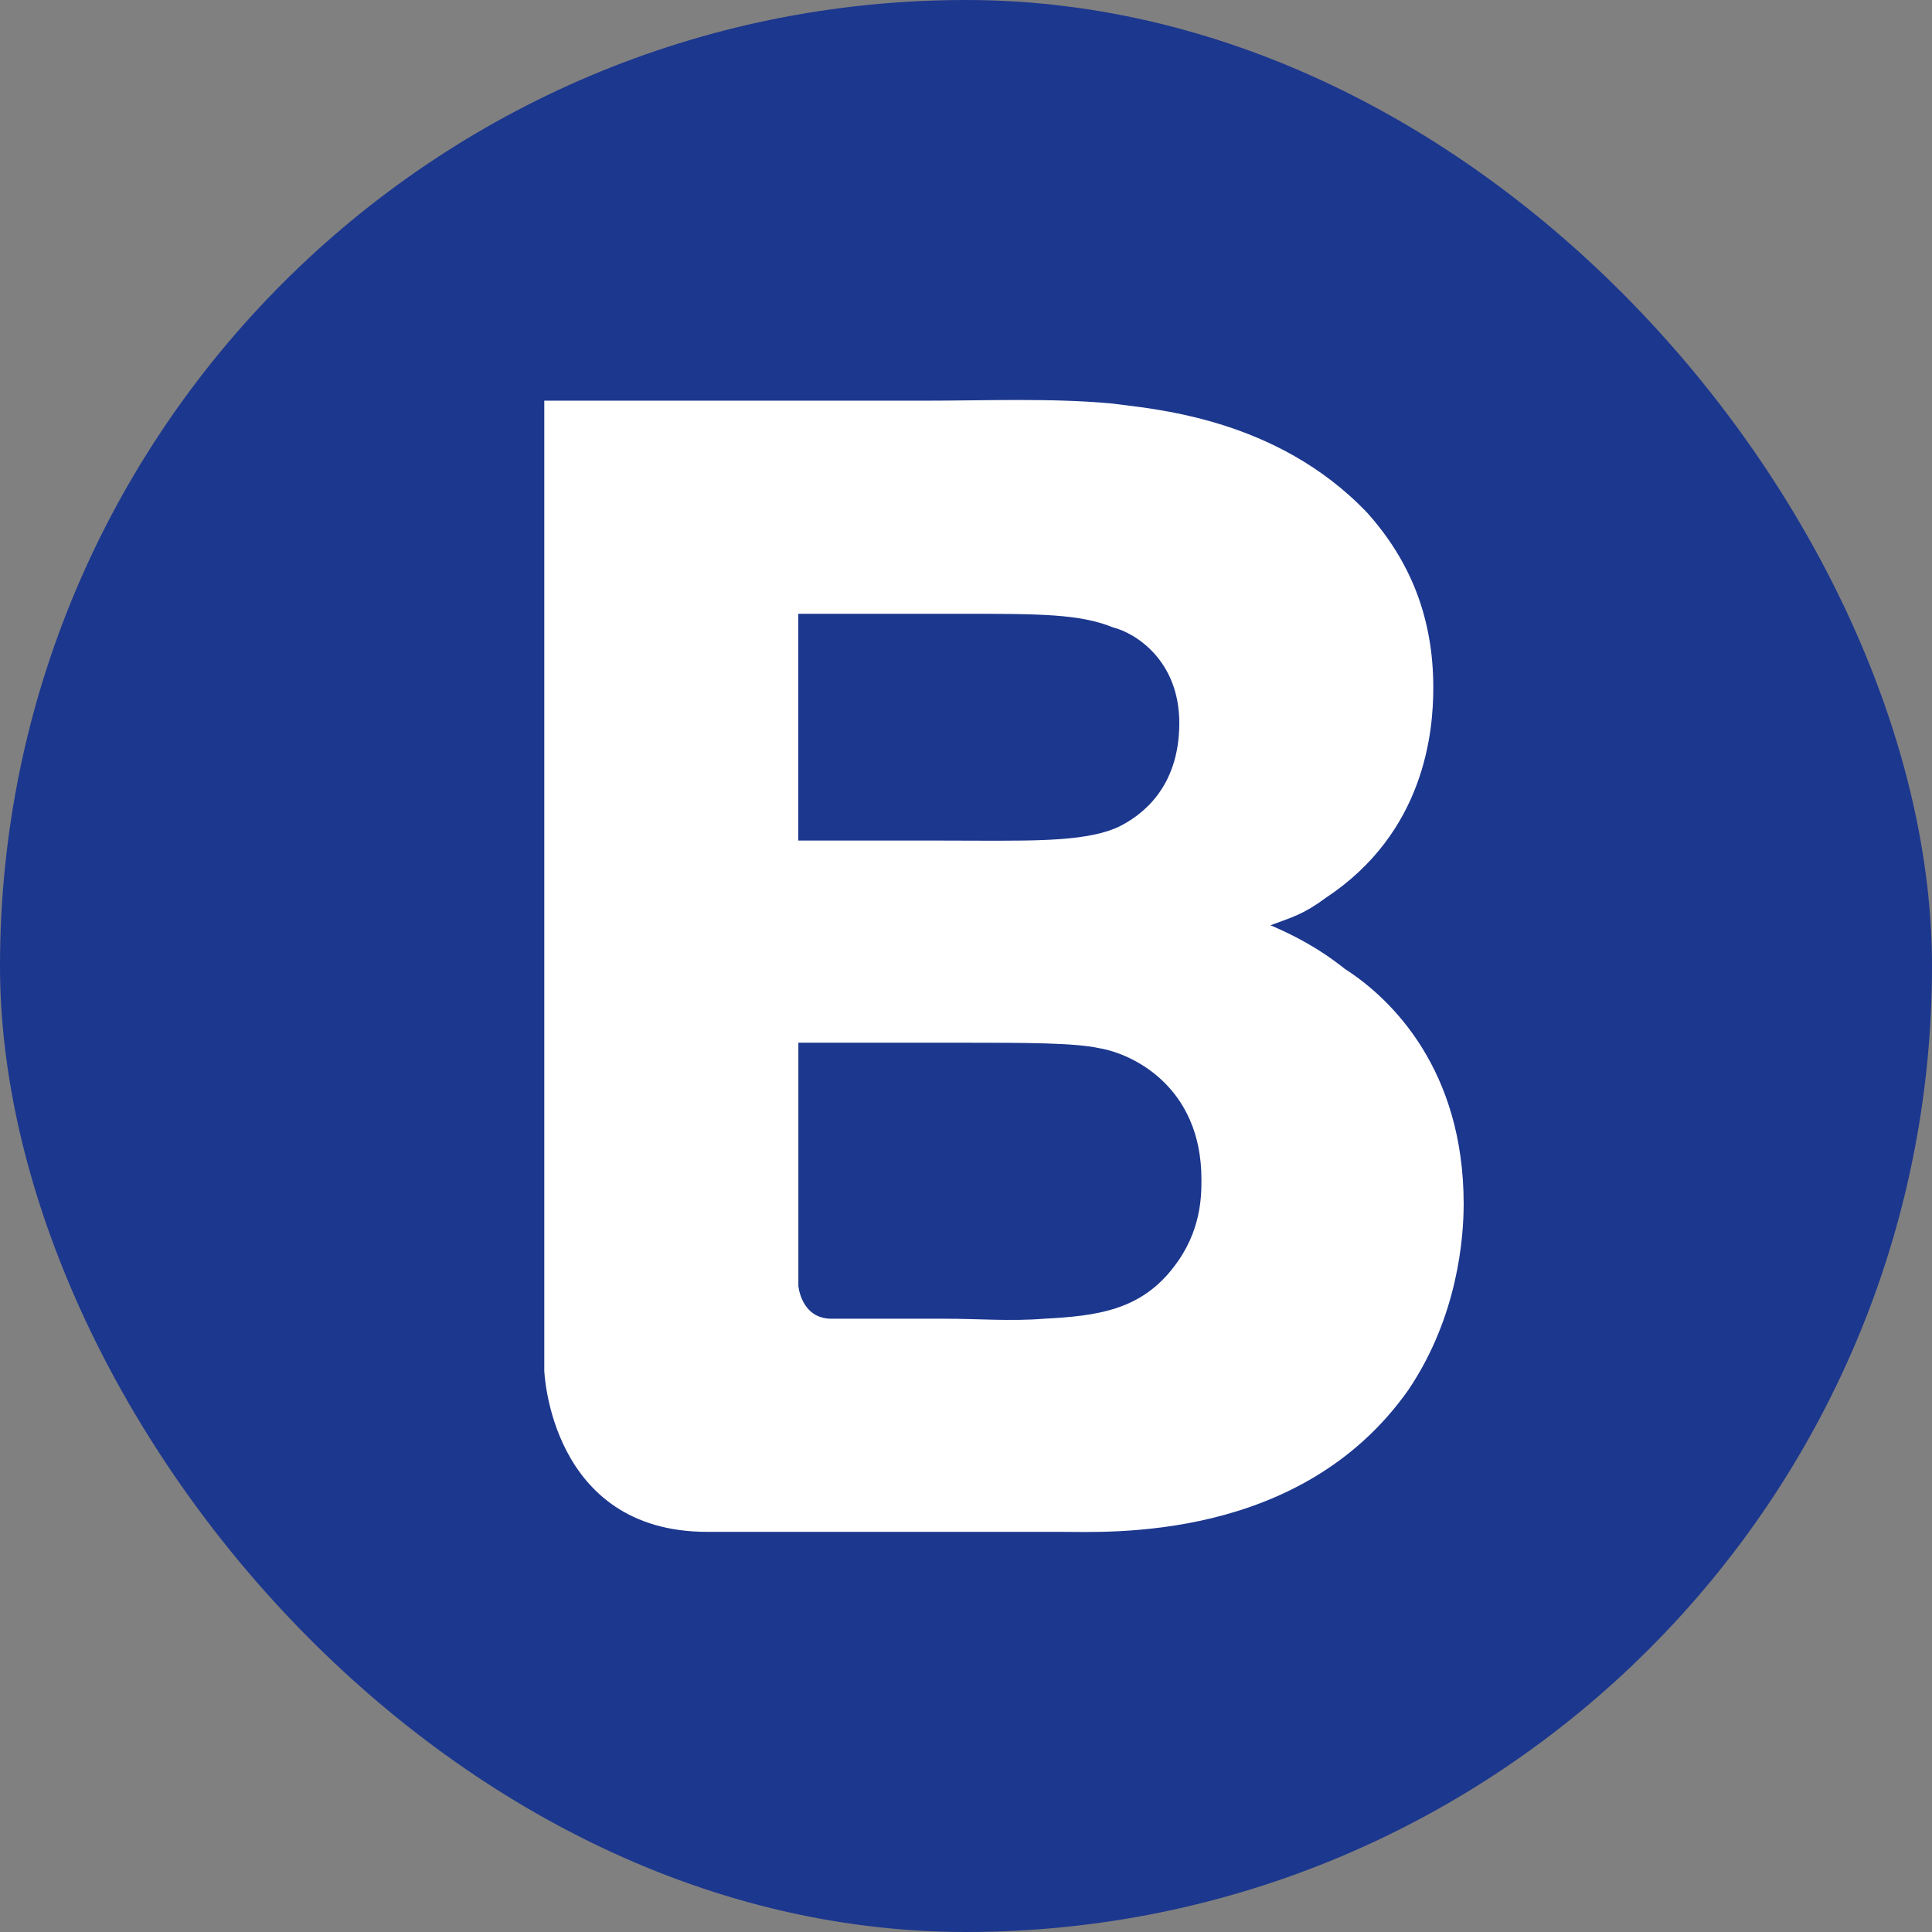 <svg width="512" height="512" viewBox="0 0 512 512" fill="none" xmlns="http://www.w3.org/2000/svg">
<rect x="0" y="0" width="512" height="512" fill="#808080" stroke="none"/>
<g clip-path="url(#clip0_583_2498)">
<path d="M256 512C397.385 512 512 397.385 512 256C512 114.615 397.385 0 256 0C114.615 0 0 114.615 0 256C0 397.385 114.615 512 256 512Z" fill="#1C378E"/>
<path fill-rule="evenodd" clip-rule="evenodd" d="M245.232 106.184C261.305 106.184 278.143 105.458 294.236 106.891C305.206 108.343 338.137 110.521 362.295 135.857C373.992 148.888 379.84 164.097 379.84 182.211C379.84 193.79 377.661 220.578 351.305 237.966C345.457 242.303 342.533 243.029 336.685 245.207C346.909 249.544 352.777 253.901 356.427 256.786C368.869 264.754 387.886 283.574 387.886 319.056C387.886 327.75 386.434 348.748 373.265 368.295C344.731 408.84 293.51 405.955 281.067 405.955C266.447 405.955 252.533 405.955 238.638 405.955H187.417C145.714 405.955 144.242 363.232 144.242 363.232V106.184H245.232ZM248.156 222.756C271.569 222.756 286.916 223.482 296.434 219.126C302.282 216.241 312.526 208.999 312.526 191.611C312.526 174.969 300.83 167.728 294.982 166.276C286.19 162.665 275.219 162.665 255.457 162.665H211.556V222.756H248.156ZM250.354 349.475C259.127 349.475 267.919 350.201 276.691 349.475C290.605 348.748 302.302 347.296 311.094 335.717C318.394 326.298 318.394 316.897 318.394 312.54C318.394 287.931 300.104 279.237 291.331 277.785C284.737 276.332 271.569 276.332 255.476 276.332H211.575V340.781C211.575 340.781 212.302 349.475 220.348 349.475H250.354Z" fill="white"/>
</g>
<defs>
<clipPath id="clip0_583_2498">
<rect width="512" height="512" rx="256" fill="white"/>
</clipPath>
</defs>
</svg>
